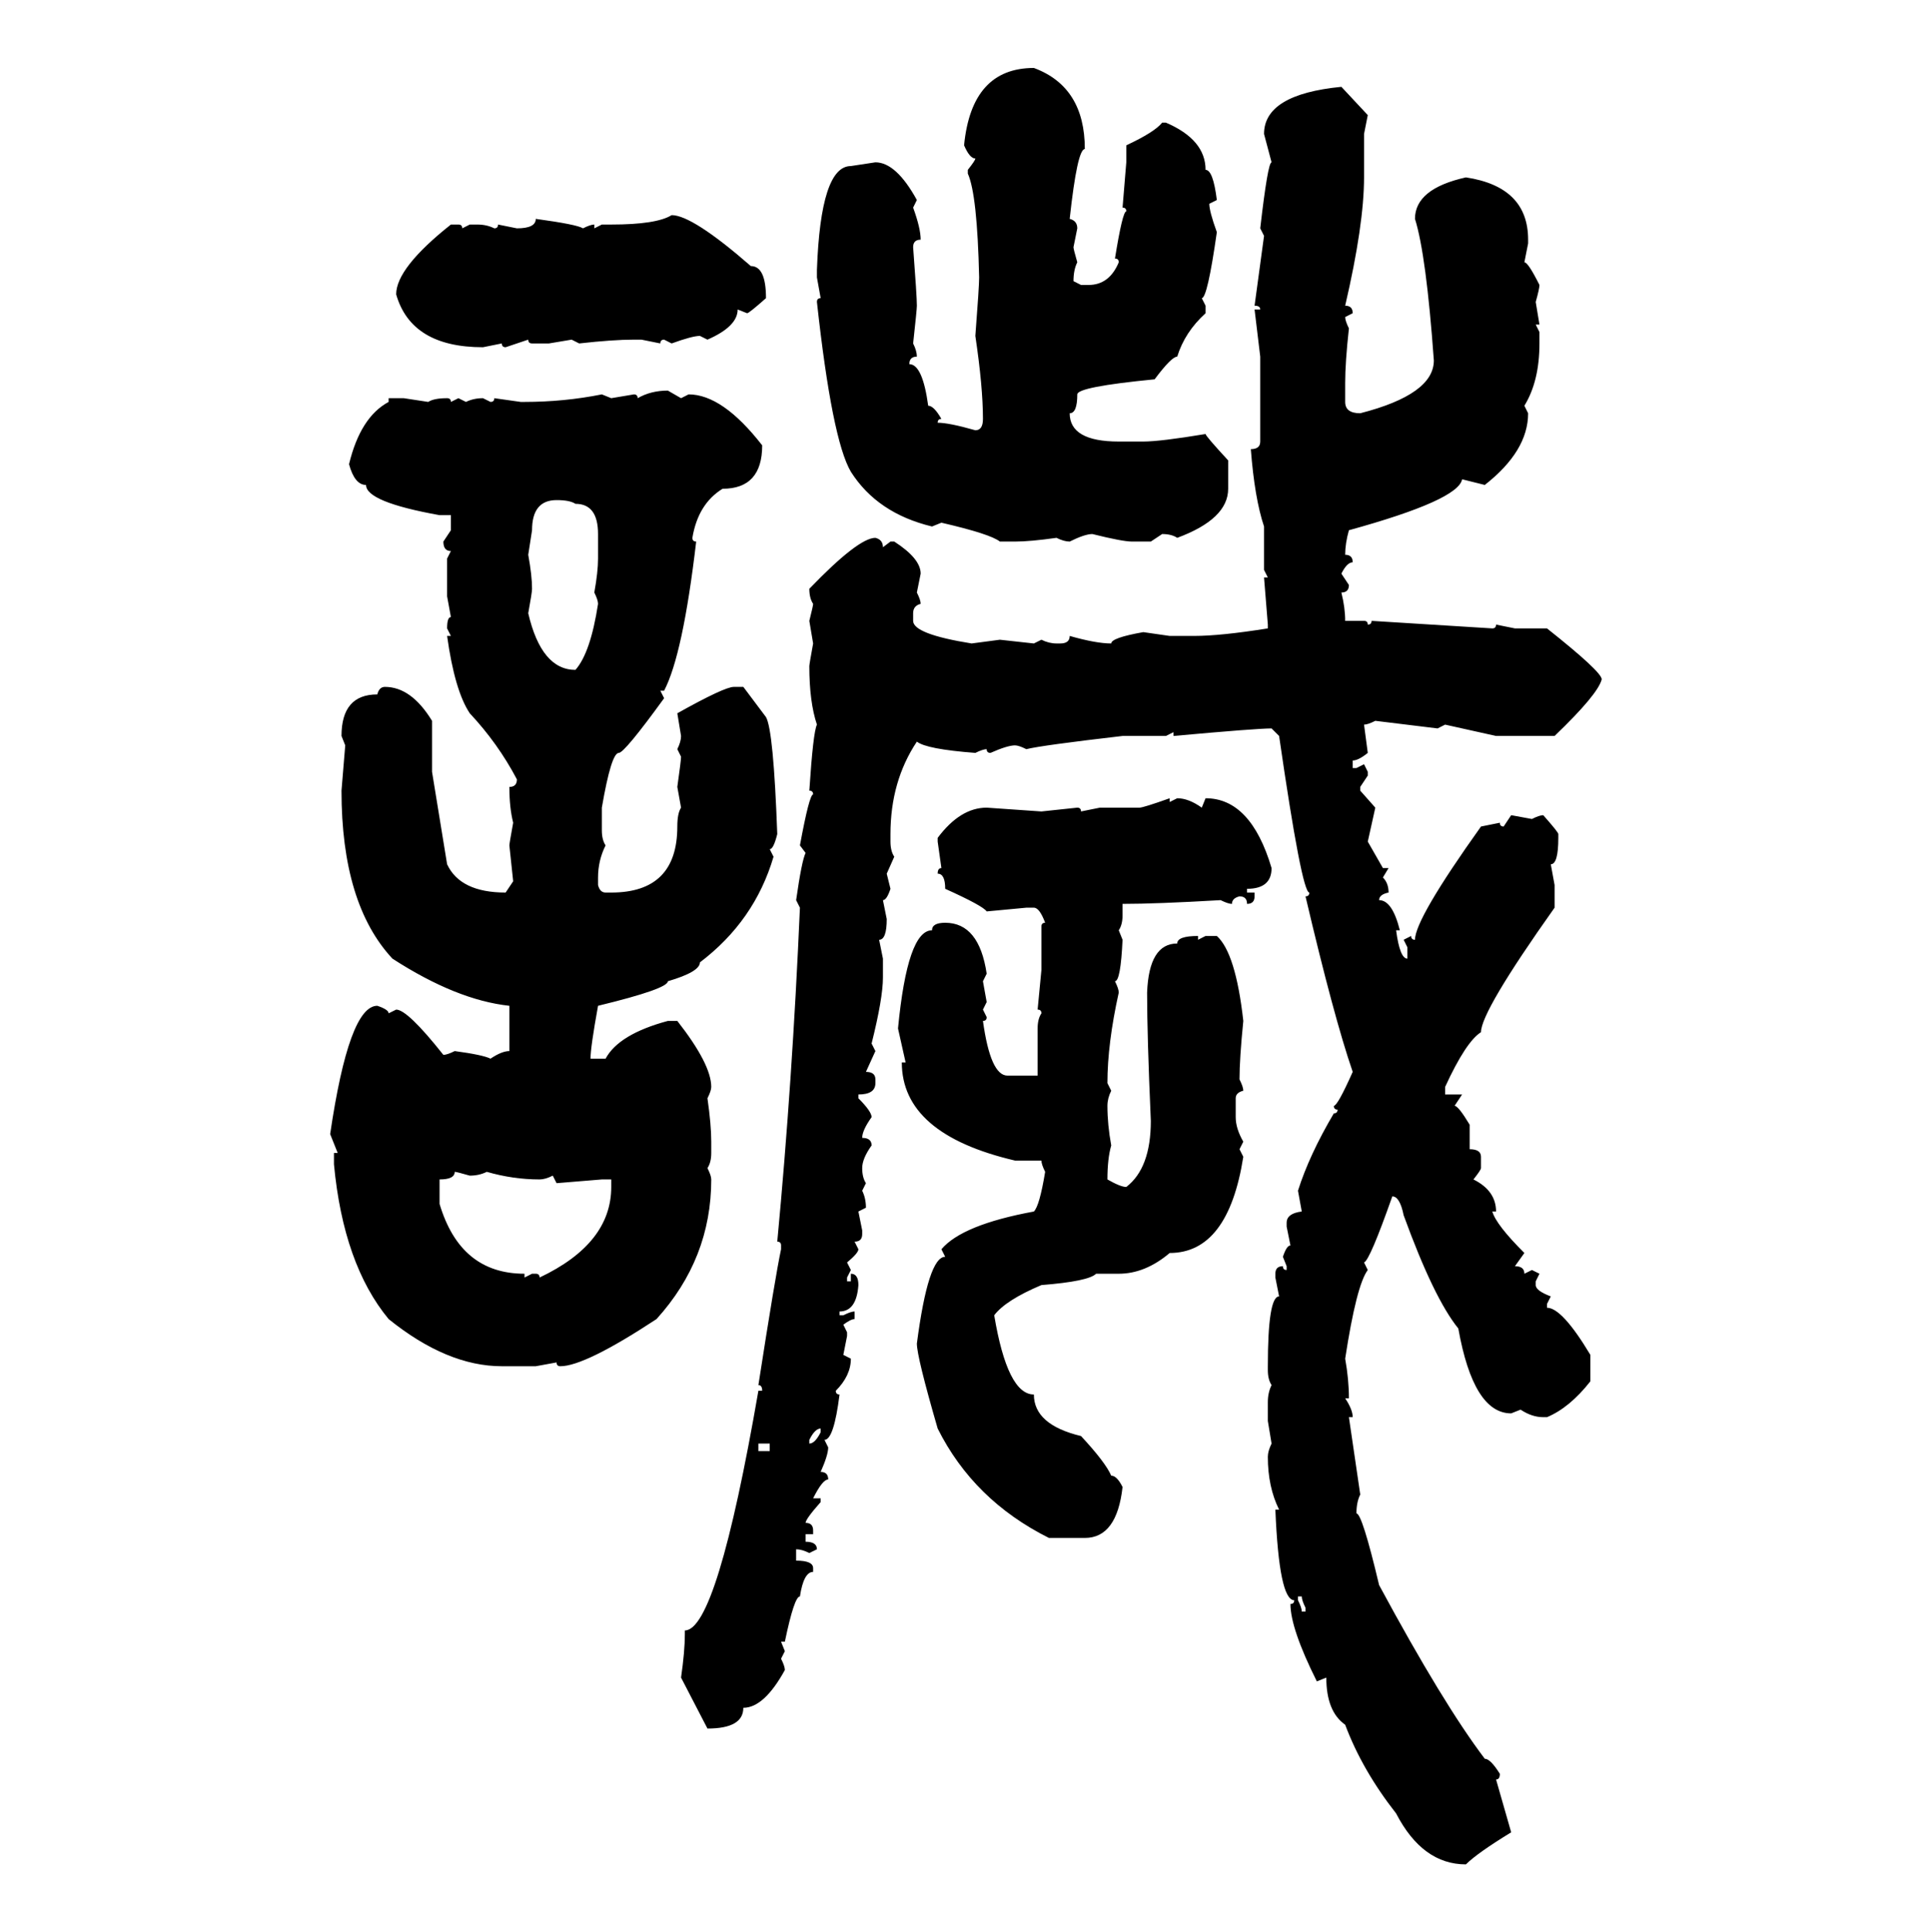 <svg xmlns="http://www.w3.org/2000/svg" xmlns:xlink="http://www.w3.org/1999/xlink" width="299.707" height="300"><path d="M160.55 10.55L160.55 10.55Q168.46 13.48 168.46 23.14L168.46 23.14Q167.29 23.14 166.11 33.98L166.11 33.98Q167.29 34.28 167.29 35.45L167.29 35.45L166.70 38.38Q166.70 38.67 167.29 40.72L167.29 40.72Q166.70 41.89 166.70 43.65L166.70 43.65L167.87 44.24L169.04 44.24Q172.27 44.24 173.73 40.72L173.73 40.72Q173.73 40.14 173.14 40.14L173.14 40.14Q174.32 32.81 174.90 32.81L174.90 32.81Q174.90 32.23 174.32 32.23L174.32 32.23L174.90 25.20L174.90 22.56Q179.30 20.51 180.47 19.04L180.47 19.04L181.05 19.04Q187.21 21.68 187.21 26.37L187.21 26.37Q188.38 26.37 188.96 31.05L188.96 31.05L187.79 31.64Q187.79 32.81 188.96 36.04L188.96 36.04Q187.50 46.29 186.62 46.29L186.62 46.29L187.21 47.46L187.21 48.63Q183.98 51.56 182.81 55.37L182.81 55.37Q181.93 55.37 179.30 58.89L179.30 58.89Q167.29 60.06 167.29 61.23L167.29 61.23Q167.29 64.16 166.11 64.16L166.11 64.16Q166.11 68.55 173.73 68.55L173.73 68.55L177.54 68.55Q180.18 68.55 187.21 67.38L187.21 67.38Q187.21 67.68 190.72 71.48L190.72 71.48L190.72 75.88Q190.72 80.57 182.81 83.50L182.81 83.50Q181.93 82.91 180.47 82.91L180.47 82.91L178.71 84.08L175.78 84.08Q174.32 84.08 169.63 82.91L169.63 82.91Q168.46 82.91 166.11 84.08L166.11 84.08Q165.23 84.08 164.06 83.50L164.06 83.50Q159.96 84.08 157.62 84.08L157.62 84.08L155.27 84.08Q153.81 82.91 146.19 81.15L146.19 81.15L144.73 81.74Q136.23 79.69 132.13 73.24L132.13 73.24Q129.20 68.26 126.86 46.88L126.86 46.88Q126.86 46.29 127.44 46.29L127.44 46.29L126.86 43.07L126.86 41.89Q127.44 25.78 132.13 25.78L132.13 25.78L135.94 25.20Q139.16 25.20 142.38 31.05L142.38 31.05L141.80 32.23Q142.97 35.45 142.97 37.21L142.97 37.21Q141.80 37.21 141.80 38.38L141.80 38.38Q142.38 46.00 142.38 47.46L142.38 47.46Q142.38 48.05 141.80 53.32L141.80 53.32Q142.38 54.49 142.38 55.37L142.38 55.37Q141.21 55.37 141.21 56.54L141.21 56.54Q143.26 56.54 144.14 62.99L144.14 62.99Q145.02 62.99 146.19 65.04L146.19 65.04Q145.61 65.04 145.61 65.63L145.61 65.63Q147.36 65.63 151.46 66.80L151.46 66.80Q152.64 66.80 152.64 65.04L152.64 65.04Q152.64 60.06 151.46 52.15L151.46 52.15Q152.05 44.53 152.05 43.07L152.05 43.07Q151.76 30.18 150.29 26.95L150.29 26.95L150.29 26.37Q151.46 24.90 151.46 24.61L151.46 24.61Q150.59 24.61 149.71 22.56L149.71 22.56Q150.88 10.55 160.55 10.55ZM208.30 13.48L208.30 13.48L212.40 17.87L211.82 20.80L211.82 27.54Q211.82 34.86 208.89 47.46L208.89 47.46Q210.06 47.46 210.06 48.63L210.06 48.63L208.89 49.22Q208.89 49.80 209.47 50.98L209.47 50.98Q208.89 56.25 208.89 59.47L208.89 59.47L208.89 62.40Q208.89 64.16 211.23 64.16L211.23 64.16Q222.66 61.23 222.66 55.96L222.66 55.96Q221.48 39.55 219.73 33.98L219.73 33.98Q219.73 29.30 227.64 27.54L227.64 27.54Q237.30 29.00 237.30 37.21L237.30 37.21L237.30 37.79L236.72 40.72Q237.30 40.72 239.06 44.24L239.06 44.24Q239.06 44.82 238.48 46.88L238.48 46.88L239.06 50.39L238.48 50.39L239.06 51.56L239.06 53.32Q239.06 59.18 236.72 62.99L236.72 62.99L237.30 64.16Q237.30 70.02 230.57 75.29L230.57 75.29L227.05 74.41Q226.46 77.64 209.47 82.32L209.47 82.32Q208.89 84.38 208.89 86.13L208.89 86.13Q210.06 86.13 210.06 87.30L210.06 87.30Q209.18 87.30 208.30 89.06L208.30 89.06L209.47 90.82Q209.47 91.99 208.30 91.99L208.30 91.99Q208.89 94.34 208.89 96.39L208.89 96.39L211.82 96.39Q212.40 96.39 212.40 96.97L212.40 96.97Q212.99 96.97 212.99 96.39L212.99 96.39L231.74 97.56Q232.32 97.56 232.32 96.97L232.32 96.97L235.25 97.56L240.23 97.56Q248.73 104.30 248.73 105.47L248.73 105.47Q248.14 107.81 241.41 114.26L241.41 114.26L232.32 114.26L224.41 112.50L223.24 113.09L213.57 111.91Q212.40 112.50 211.82 112.50L211.82 112.50L212.40 116.89Q210.94 118.07 210.06 118.07L210.06 118.07L210.06 119.24L210.64 119.24L211.82 118.65L212.40 119.82L212.40 120.41L211.23 122.17L211.23 122.75L213.57 125.39L212.40 130.66L214.75 134.77L215.63 134.77L214.75 136.23Q215.63 137.11 215.63 138.57L215.63 138.57Q214.16 138.87 214.16 139.75L214.16 139.75Q216.21 139.75 217.38 144.43L217.38 144.43L216.80 144.43Q217.38 148.83 218.55 148.83L218.55 148.83L218.55 147.07L217.97 145.90L219.14 145.31Q219.14 145.90 219.73 145.90L219.73 145.90Q219.73 142.68 229.98 128.32L229.98 128.32L232.91 127.73Q232.91 128.32 233.50 128.32L233.50 128.32L234.67 126.56L237.89 127.15Q239.06 126.56 239.65 126.56L239.65 126.56Q241.99 129.20 241.99 129.49L241.99 129.49L241.99 130.08Q241.99 134.18 240.82 134.18L240.82 134.18L241.41 137.40L241.41 140.92Q229.98 157.03 229.98 160.25L229.98 160.25Q227.64 161.72 224.41 168.75L224.41 168.75L224.41 169.92L227.05 169.92L225.88 171.68Q226.46 171.68 228.22 174.61L228.22 174.61L228.22 178.42Q229.98 178.42 229.98 179.59L229.98 179.59L229.98 181.35Q229.98 181.64 228.81 183.11L228.81 183.11Q232.32 184.86 232.32 188.09L232.32 188.09L231.74 188.09Q232.32 190.14 236.72 194.53L236.72 194.53L235.25 196.58Q236.72 196.58 236.72 197.75L236.72 197.75L237.89 197.17L239.06 197.75L238.48 198.93L238.48 199.51Q238.48 200.39 240.82 201.27L240.82 201.27L240.23 202.44L240.23 203.03Q242.58 203.03 246.97 210.35L246.97 210.35L246.97 214.45Q243.75 218.55 240.23 220.02L240.23 220.02L239.65 220.02Q237.89 220.02 236.13 218.85L236.13 218.85L234.67 219.43Q228.81 219.43 226.46 206.25L226.46 206.25Q222.66 201.56 217.97 188.67L217.97 188.67Q217.38 185.74 216.21 185.74L216.21 185.74Q212.70 195.70 211.82 196.00L211.82 196.00L212.40 197.17Q210.64 199.51 208.89 210.94L208.89 210.94Q209.47 214.16 209.47 217.09L209.47 217.09L208.89 217.09Q210.06 218.85 210.06 220.02L210.06 220.02L209.47 220.02L211.23 232.03Q210.64 233.20 210.64 234.96L210.64 234.96Q211.52 234.96 214.16 246.09L214.16 246.09Q224.12 264.55 230.57 273.05L230.57 273.05Q231.45 273.05 232.91 275.39L232.91 275.39Q232.91 276.27 232.32 276.27L232.32 276.27L234.67 284.47Q229.39 287.70 227.64 289.45L227.64 289.45Q220.90 289.45 216.80 281.54L216.80 281.54Q211.52 274.80 208.89 267.77L208.89 267.77Q205.96 265.72 205.96 260.45L205.96 260.45L204.49 261.04Q200.39 252.83 200.39 249.02L200.39 249.02Q200.98 249.02 200.98 248.44L200.98 248.44Q198.63 248.44 198.05 234.38L198.05 234.38L198.63 234.38Q196.88 230.86 196.88 226.17L196.88 226.17Q196.88 225.29 197.46 224.12L197.46 224.12L196.88 220.61L196.88 217.68Q196.88 216.21 197.46 215.04L197.46 215.04Q196.88 214.16 196.88 212.70L196.88 212.70L196.88 212.11Q196.88 201.27 198.63 201.27L198.63 201.27L198.05 198.34L198.05 197.75Q198.05 196.58 199.22 196.58L199.22 196.58Q199.22 197.17 199.80 197.17L199.80 197.17L199.80 196.58L199.22 195.12Q199.80 193.36 200.39 193.36L200.39 193.36L199.80 190.43L199.80 189.84Q199.80 188.38 202.15 188.09L202.15 188.09L201.56 184.86Q203.32 179.30 207.13 172.85L207.13 172.85Q207.71 172.85 207.71 172.27L207.71 172.27Q207.13 172.27 207.13 171.68L207.13 171.68Q207.71 171.68 210.06 166.41L210.06 166.41Q207.13 157.91 202.73 139.16L202.73 139.16Q203.32 139.16 203.32 138.57L203.32 138.57Q202.15 138.57 198.63 114.26L198.63 114.26L197.46 113.09Q195.12 113.09 182.23 114.26L182.23 114.26L182.23 113.67L181.05 114.26L174.32 114.26Q161.72 115.72 159.38 116.31L159.38 116.31Q158.20 115.72 157.62 115.72L157.62 115.72Q156.45 115.72 153.81 116.89L153.81 116.89Q153.22 116.89 153.22 116.31L153.22 116.31Q152.64 116.31 151.46 116.89L151.46 116.89Q143.85 116.31 142.38 115.14L142.38 115.14Q138.28 121.29 138.28 129.49L138.28 129.49L138.28 130.66Q138.28 132.13 138.87 133.01L138.87 133.01L137.70 135.64L138.28 137.99Q137.70 139.75 137.11 139.75L137.11 139.75L137.70 142.68Q137.70 145.90 136.52 145.90L136.52 145.90L137.11 148.83L137.11 151.76Q137.11 154.98 135.35 162.01L135.35 162.01L135.94 163.18L134.47 166.41Q135.94 166.41 135.94 167.58L135.94 167.58L135.94 168.16Q135.94 169.92 133.30 169.92L133.30 169.92L133.30 170.51Q135.35 172.56 135.35 173.44L135.35 173.44Q133.89 175.49 133.89 176.66L133.89 176.66Q135.35 176.66 135.35 177.83L135.35 177.83Q133.89 179.88 133.89 181.35L133.89 181.35Q133.89 182.81 134.47 183.69L134.47 183.69L133.89 184.86Q134.47 186.04 134.47 187.50L134.47 187.50L133.30 188.09L133.89 191.02L133.89 191.60Q133.89 192.77 132.71 192.77L132.71 192.77L133.30 193.95Q133.30 194.53 131.54 196.00L131.54 196.00L132.13 197.17L131.54 198.34L131.54 198.93L132.13 198.93L132.13 197.75Q133.30 197.75 133.30 199.51L133.30 199.51Q133.01 203.61 130.37 203.61L130.37 203.61L130.37 204.20L130.96 204.20Q132.13 203.61 132.71 203.61L132.71 203.61L132.71 204.79Q132.13 204.79 130.96 205.66L130.96 205.66L131.54 206.84L131.54 207.42L130.96 210.35L132.13 210.94Q132.13 213.57 129.79 215.92L129.79 215.92Q129.79 216.50 130.37 216.50L130.37 216.50Q129.49 223.54 128.03 223.54L128.03 223.54L128.61 224.71Q128.61 225.88 127.44 228.52L127.44 228.52Q128.61 228.52 128.61 229.69L128.61 229.69Q127.73 229.69 126.27 232.62L126.27 232.62L127.44 232.62L127.44 233.20Q125.10 235.84 125.10 236.43L125.10 236.43Q126.27 236.43 126.27 237.60L126.27 237.60L126.27 238.18L125.10 238.18L125.10 239.36Q126.86 239.36 126.86 240.53L126.86 240.53L125.68 241.11Q124.51 240.53 123.63 240.53L123.63 240.53L123.63 242.29Q126.27 242.29 126.27 243.46L126.27 243.46L126.27 244.04Q124.80 244.04 124.22 247.85L124.22 247.85Q123.34 247.85 121.88 254.88L121.88 254.88L121.29 254.88L121.88 256.35L121.29 257.52Q121.88 258.69 121.88 259.28L121.88 259.28Q118.65 265.14 115.43 265.14L115.43 265.14Q115.43 268.36 109.86 268.36L109.86 268.36L105.76 260.45Q106.35 256.35 106.35 253.71L106.35 253.71L106.35 253.13Q111.33 253.13 117.77 215.92L117.77 215.92L118.36 215.92Q118.36 215.04 117.77 215.04L117.77 215.04Q120.41 198.05 121.29 193.95L121.29 193.95L121.29 193.36Q121.29 192.77 120.70 192.77L120.70 192.77Q123.05 167.87 124.22 140.92L124.22 140.92L123.63 139.75Q124.51 133.59 125.10 132.42L125.10 132.42L124.22 131.25Q125.68 123.34 126.27 123.34L126.27 123.34Q126.27 122.75 125.68 122.75L125.68 122.75Q126.27 113.67 126.86 112.50L126.86 112.50Q125.68 108.98 125.68 103.42L125.68 103.42Q125.68 103.13 126.27 99.90L126.27 99.90L125.68 96.39Q126.27 94.04 126.27 93.75L126.27 93.75Q125.68 92.87 125.68 91.41L125.68 91.41Q133.30 83.50 135.94 83.50L135.94 83.50Q137.11 83.79 137.11 84.96L137.11 84.96L138.28 84.08L138.87 84.08Q142.97 86.72 142.97 89.06L142.97 89.06L142.38 91.99Q142.97 93.16 142.97 93.75L142.97 93.75Q141.80 94.04 141.80 95.21L141.80 95.21L141.80 96.39Q141.80 98.44 150.88 99.90L150.88 99.90L155.27 99.32L160.55 99.90L161.72 99.32Q162.89 99.90 164.06 99.90L164.06 99.90L164.65 99.90Q166.11 99.90 166.11 98.73L166.11 98.73Q170.21 99.90 172.56 99.90L172.56 99.90Q172.56 99.02 177.54 98.14L177.54 98.14L181.64 98.73L185.45 98.73Q189.55 98.73 196.88 97.56L196.88 97.56L196.88 96.97L196.29 89.65L196.88 89.65L196.29 88.48L196.29 81.74Q194.82 77.34 194.24 69.73L194.24 69.73Q195.70 69.73 195.70 68.55L195.70 68.55L195.70 55.37L194.82 48.05L195.70 48.05Q195.70 47.46 194.82 47.46L194.82 47.46L196.29 36.62L195.70 35.45Q196.88 25.20 197.46 25.20L197.46 25.20L196.29 20.80Q196.29 14.65 208.30 13.48ZM104.30 33.40L104.30 33.40Q107.52 33.40 116.60 41.31L116.60 41.31Q118.95 41.31 118.95 46.29L118.95 46.29Q116.31 48.63 116.02 48.63L116.02 48.63L114.55 48.05Q114.55 50.68 109.86 52.73L109.86 52.73L108.69 52.15Q107.52 52.15 104.30 53.32L104.30 53.32L103.13 52.73Q102.54 52.73 102.54 53.32L102.54 53.32L99.61 52.73L98.44 52.73Q95.21 52.73 89.94 53.32L89.94 53.32L88.77 52.73L85.25 53.32L82.62 53.32Q82.03 53.32 82.03 52.73L82.03 52.73L78.52 53.91Q77.93 53.91 77.93 53.32L77.93 53.32L75 53.91Q63.87 53.91 61.52 45.70L61.52 45.70Q61.52 41.60 70.02 34.86L70.02 34.86L71.19 34.86Q71.78 34.86 71.78 35.45L71.78 35.45L72.95 34.86L74.12 34.86Q75.59 34.86 76.76 35.45L76.76 35.45Q77.34 35.45 77.34 34.86L77.34 34.86L80.27 35.45Q83.20 35.45 83.20 33.98L83.20 33.98Q89.65 34.86 90.53 35.45L90.53 35.45Q91.70 34.86 92.29 34.86L92.29 34.86L92.29 35.45L93.46 34.86L94.92 34.86Q101.95 34.86 104.30 33.40ZM103.71 60.64L103.71 60.64L105.76 61.82L106.93 61.23Q112.21 61.23 118.36 69.14L118.36 69.14Q118.36 75.88 112.21 75.88L112.21 75.88Q108.40 78.22 107.52 83.50L107.52 83.50Q107.52 84.08 108.11 84.08L108.11 84.08Q106.05 101.66 103.13 107.23L103.13 107.23L102.54 107.23L103.13 108.40Q96.97 116.89 96.09 116.89L96.09 116.89Q94.92 116.89 93.46 125.39L93.46 125.39L93.46 128.91Q93.46 130.37 94.04 131.25L94.04 131.25Q92.87 133.59 92.87 136.23L92.87 136.23L92.87 137.40Q93.16 138.57 94.04 138.57L94.04 138.57L94.92 138.57Q105.18 138.57 105.18 128.32L105.18 128.32Q105.18 126.27 105.76 125.39L105.76 125.39L105.18 122.17Q105.76 118.07 105.76 117.48L105.76 117.48L105.18 116.31Q105.76 115.14 105.76 114.26L105.76 114.26L105.18 110.74Q112.50 106.64 113.96 106.64L113.96 106.64L115.43 106.64L118.95 111.33Q120.12 113.38 120.70 129.49L120.70 129.49Q120.12 131.84 119.53 131.84L119.53 131.84L120.12 133.01Q117.19 142.97 108.69 149.41L108.69 149.41Q108.69 150.88 103.71 152.34L103.71 152.34Q103.71 153.52 92.87 156.15L92.87 156.15Q91.70 162.60 91.70 164.36L91.70 164.36L94.04 164.36Q96.09 160.55 103.71 158.50L103.71 158.50L105.18 158.50Q110.45 165.23 110.45 168.75L110.45 168.75Q110.45 169.34 109.86 170.51L109.86 170.51Q110.45 174.61 110.45 177.25L110.45 177.25L110.45 179.00Q110.45 180.47 109.86 181.35L109.86 181.35Q110.45 182.52 110.45 183.11L110.45 183.11Q110.45 195.41 101.95 204.79L101.95 204.79Q90.82 212.11 87.01 212.11L87.01 212.11Q86.43 212.11 86.43 211.52L86.43 211.52L83.20 212.11L77.93 212.11Q69.43 212.11 60.35 204.79L60.35 204.79Q53.32 196.29 51.86 180.76L51.86 180.76L51.86 179.00L52.44 179.00L51.27 176.07Q54.20 156.15 58.59 156.15L58.59 156.15Q60.35 156.74 60.35 157.32L60.35 157.32L61.52 156.74Q63.28 156.74 68.85 163.77L68.85 163.77Q69.43 163.77 70.61 163.18L70.61 163.18Q75 163.77 76.17 164.36L76.17 164.36Q77.93 163.18 79.10 163.18L79.10 163.18L79.10 156.15Q70.90 155.27 60.94 148.83L60.94 148.83Q53.03 140.33 53.03 122.75L53.03 122.75L53.61 115.72L53.03 114.26Q53.03 107.81 58.59 107.81L58.59 107.81Q58.89 106.64 59.77 106.64L59.77 106.64Q63.87 106.64 67.09 111.91L67.09 111.91L67.09 119.82L69.43 134.18Q71.48 138.57 78.52 138.57L78.52 138.57L79.69 136.82L79.10 131.25Q79.10 130.96 79.69 127.73L79.69 127.73Q79.10 125.39 79.10 122.17L79.10 122.17Q80.27 122.17 80.27 121.00L80.27 121.00Q77.34 115.43 72.95 110.74L72.95 110.74Q70.61 107.23 69.43 98.73L69.43 98.73L70.02 98.73L69.43 97.56Q69.43 95.80 70.02 95.80L70.02 95.80L69.43 92.58L69.43 86.72L70.02 85.55Q68.85 85.55 68.85 84.08L68.85 84.08L70.02 82.32L70.02 79.98L68.26 79.98Q56.84 77.93 56.84 75.29L56.84 75.29Q55.08 75.29 54.20 72.07L54.20 72.07Q55.96 64.75 60.35 62.40L60.35 62.40L60.35 61.82L62.70 61.82L66.50 62.40Q67.38 61.82 69.43 61.82L69.43 61.82Q70.02 61.82 70.02 62.40L70.02 62.40L71.19 61.82L72.36 62.40Q73.54 61.82 75 61.82L75 61.82L76.17 62.40Q76.76 62.40 76.76 61.82L76.76 61.82L80.86 62.40L81.45 62.40Q87.60 62.40 93.46 61.23L93.46 61.23L94.92 61.82L98.44 61.23Q99.02 61.23 99.02 61.82L99.02 61.82Q101.07 60.64 103.71 60.64ZM82.62 82.32L82.03 86.13Q82.62 89.36 82.62 91.41L82.62 91.41Q82.62 91.99 82.03 95.21L82.03 95.21Q84.08 104.00 89.36 104.00L89.36 104.00Q91.70 101.37 92.87 93.75L92.87 93.75Q92.87 93.16 92.29 91.99L92.29 91.99Q92.87 88.77 92.87 86.72L92.87 86.72L92.87 82.91Q92.87 78.22 89.36 78.22L89.36 78.22Q88.48 77.64 86.43 77.64L86.43 77.64Q82.62 77.64 82.62 82.32L82.62 82.32ZM181.64 123.93L181.64 123.93L181.64 124.51L182.81 123.93Q184.57 123.93 186.62 125.39L186.62 125.39L187.21 123.93Q194.24 123.93 197.46 134.77L197.46 134.77Q197.46 137.99 193.65 137.99L193.65 137.99L193.65 138.57L194.82 138.57L194.82 139.16Q194.82 140.33 193.65 140.33L193.65 140.33Q193.65 139.16 192.48 139.16L192.48 139.16Q191.31 139.45 191.31 140.33L191.31 140.33Q190.72 140.33 189.55 139.75L189.55 139.75Q179.59 140.33 174.32 140.33L174.32 140.33L174.32 142.09Q174.32 143.55 173.73 144.43L173.73 144.43L174.32 145.90Q174.02 152.34 173.14 152.34L173.14 152.34Q173.73 153.52 173.73 154.10L173.73 154.10Q171.97 162.01 171.97 168.16L171.97 168.16L172.56 169.34Q171.97 170.51 171.97 171.68L171.97 171.68Q171.97 174.61 172.56 177.83L172.56 177.83Q171.97 179.88 171.97 183.11L171.97 183.11Q174.02 184.28 174.90 184.28L174.90 184.28Q178.71 181.35 178.71 174.02L178.71 174.02Q178.13 160.84 178.13 154.10L178.13 154.10Q178.42 146.48 182.81 146.48L182.81 146.48Q182.81 145.31 186.04 145.31L186.04 145.31L186.04 145.90L187.21 145.31L188.96 145.31Q191.89 147.95 193.07 158.50L193.07 158.50Q192.48 164.36 192.48 167.58L192.48 167.58Q193.07 168.75 193.07 169.34L193.07 169.34Q191.89 169.63 191.89 170.51L191.89 170.51L191.89 173.44Q191.89 175.20 193.07 177.25L193.07 177.25L192.48 178.42L193.07 179.59Q190.72 194.53 181.64 194.53L181.64 194.53Q177.83 197.75 173.73 197.75L173.73 197.75L170.21 197.75Q169.04 198.93 161.72 199.51L161.72 199.51Q156.15 201.86 154.39 204.20L154.39 204.20Q156.45 216.50 160.55 216.50L160.55 216.50Q160.55 221.19 167.87 222.95L167.87 222.95Q171.68 227.05 172.56 229.10L172.56 229.10Q173.44 229.10 174.32 230.86L174.32 230.86Q173.44 238.77 168.46 238.77L168.46 238.77L162.89 238.77Q151.17 232.91 145.61 221.78L145.61 221.78Q142.38 210.64 142.38 208.59L142.38 208.59Q144.14 195.12 146.78 195.12L146.78 195.12L146.19 193.95Q149.41 190.14 160.55 188.09L160.55 188.09Q161.43 187.21 162.30 181.93L162.30 181.93Q161.72 180.76 161.72 180.18L161.72 180.18L157.62 180.18Q140.04 176.07 140.04 164.94L140.04 164.94L140.63 164.94L139.45 159.67Q140.92 144.43 144.73 144.43L144.73 144.43Q144.73 143.26 146.78 143.26L146.78 143.26Q152.05 143.26 153.22 151.17L153.22 151.17L152.64 152.34L153.22 155.57L152.64 156.74L153.22 157.91Q153.22 158.50 152.64 158.50L152.64 158.50Q153.81 166.99 156.45 166.99L156.45 166.99L161.13 166.99L161.13 159.67Q161.13 158.20 161.72 157.32L161.72 157.32Q161.72 156.74 161.13 156.74L161.13 156.74L161.72 150.59L161.72 143.85Q161.72 143.26 162.30 143.26L162.30 143.26Q161.43 140.92 160.55 140.92L160.55 140.92L159.38 140.92L153.22 141.50Q152.64 140.63 146.78 137.99L146.78 137.99Q146.78 135.64 145.61 135.64L145.61 135.64Q145.61 134.77 146.19 134.77L146.19 134.77L145.61 130.66L145.61 130.08Q149.12 125.39 153.22 125.39L153.22 125.39L161.72 125.98L167.29 125.39Q167.87 125.39 167.87 125.98L167.87 125.98L170.80 125.39L176.95 125.39Q177.54 125.39 181.64 123.93ZM70.61 181.93L70.61 181.93Q70.61 183.11 68.26 183.11L68.26 183.11L68.26 186.91Q71.48 197.75 81.45 197.75L81.45 197.75L81.45 198.34L82.62 197.75L83.20 197.75Q83.79 197.75 83.79 198.34L83.79 198.34Q94.92 193.07 94.92 184.28L94.92 184.28L94.92 183.11L93.46 183.11L86.43 183.69L85.84 182.52Q84.67 183.11 83.79 183.11L83.79 183.11Q79.69 183.11 75.59 181.93L75.59 181.93Q74.41 182.52 72.95 182.52L72.95 182.52Q70.90 181.93 70.61 181.93ZM125.68 223.54L125.68 223.54L125.68 224.12Q126.56 224.12 127.44 222.36L127.44 222.36L127.44 221.78Q126.56 221.78 125.68 223.54ZM119.53 224.12L117.77 224.12L117.77 225.29L119.53 225.29L119.53 224.12ZM202.15 247.85L201.56 247.85L201.56 248.44Q202.15 249.61 202.15 250.20L202.15 250.20L202.73 250.20L202.73 249.61Q202.15 248.44 202.15 247.85L202.15 247.85Z"/></svg>